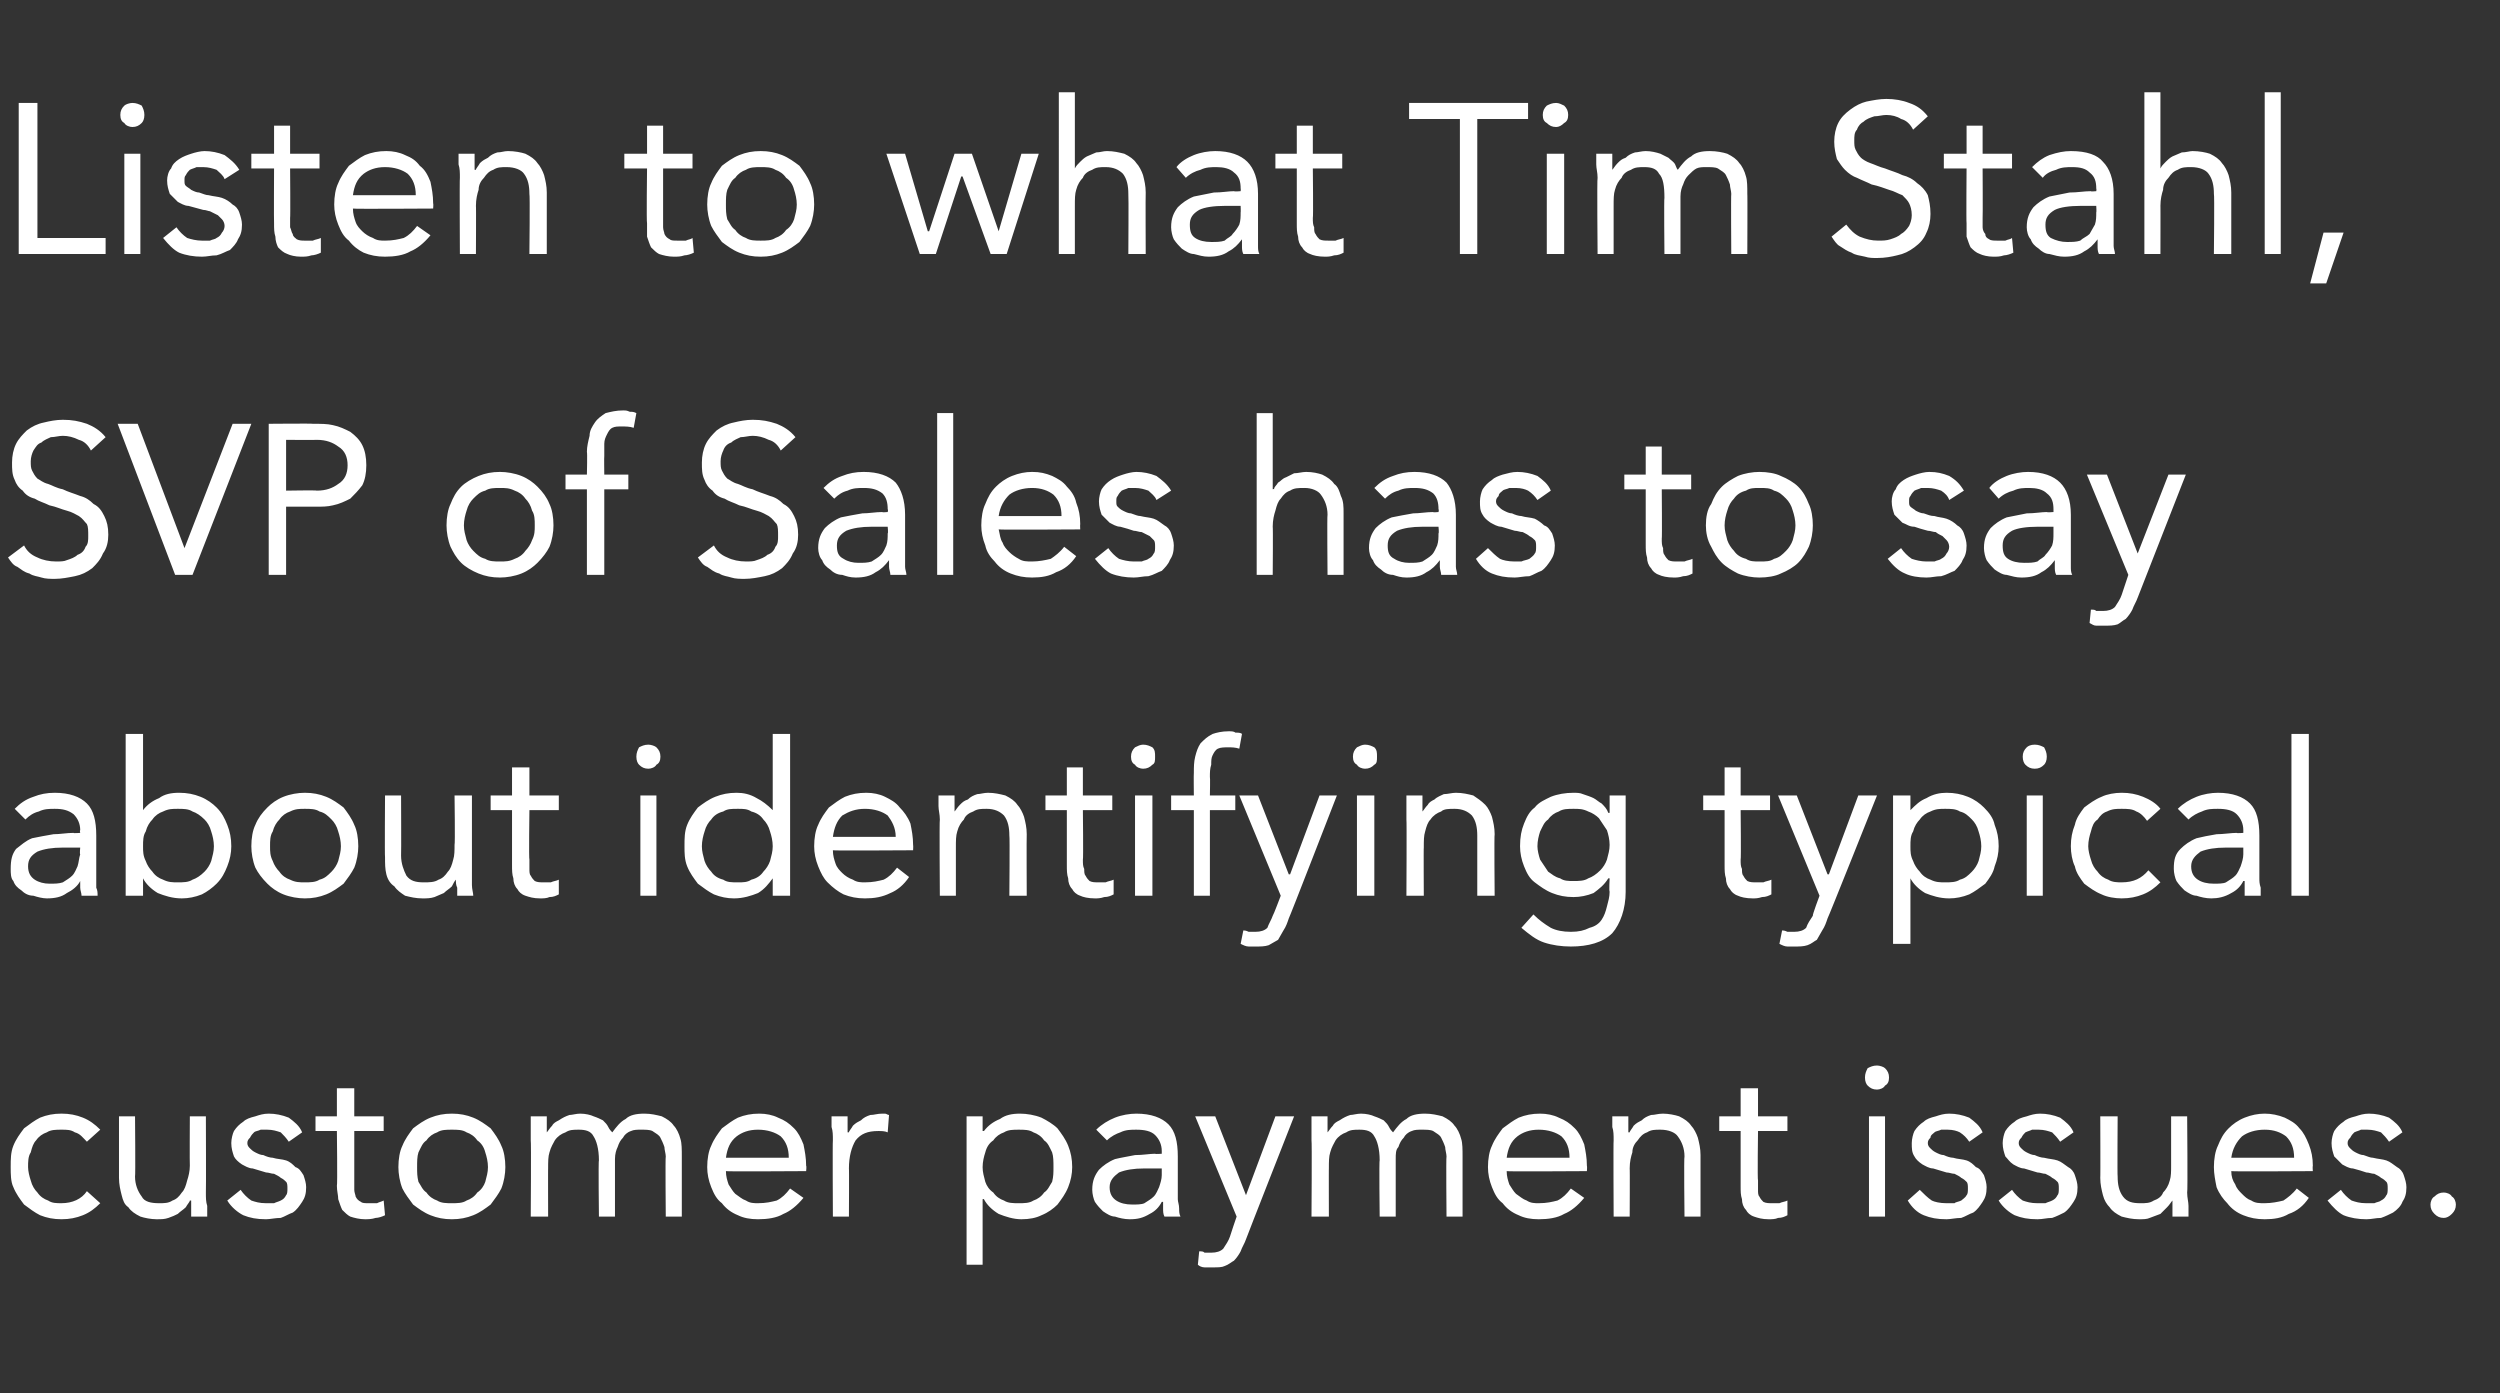 <?xml version="1.0" standalone="no"?><!DOCTYPE svg PUBLIC "-//W3C//DTD SVG 1.1//EN" "http://www.w3.org/Graphics/SVG/1.1/DTD/svg11.dtd"><svg xmlns="http://www.w3.org/2000/svg" version="1.1" width="187px" height="104.2px" viewBox="0 -3 187 104.2" style="top:-3px"><rect x="0" y="-3" width="187" height="104.2" fill="#333333" stroke="none"/><desc>Listen to what Tim Stahl, SVP of Sales has to say about identifying typical customer payment issues</desc><defs/><g id="Polygon66106"><path d="m6.5 82.4c-.3-.3-.5-.6-.9-.7c-.3-.2-.6-.2-1-.2c-.4 0-.8 0-1.1.2c-.3.1-.6.3-.8.6c-.2.2-.3.5-.4.9c-.2.3-.2.7-.2 1.1c0 .3.1.7.2 1c.1.4.3.7.5.9c.2.3.5.5.8.6c.3.2.6.2 1 .2c.8 0 1.5-.3 1.9-.9l1 .9c-.4.4-.8.7-1.3.9c-.5.2-1 .3-1.6.3c-.6 0-1.1-.1-1.6-.3c-.4-.2-.8-.5-1.2-.8c-.3-.4-.6-.8-.8-1.3c-.2-.4-.2-1-.2-1.5c0-.6 0-1.1.2-1.6c.2-.5.5-.9.8-1.3c.4-.3.8-.6 1.2-.8c.5-.2 1-.3 1.6-.3c.6 0 1.1.1 1.6.3c.5.2.9.5 1.3.9l-1 .9zm8.9 3.8c0 .4 0 .7.1 1v.8h-1.2v-1.2h-.1c0 .1-.2.3-.3.5c-.2.2-.4.3-.6.5c-.2.1-.4.2-.7.3c-.3.1-.5.1-.9.1c-.4 0-.9-.1-1.2-.2c-.4-.2-.7-.4-.9-.7c-.3-.2-.4-.5-.5-.9c-.1-.4-.2-.8-.2-1.3v-4.6h1.2s.04 4.51 0 4.5c0 .6.2 1.1.5 1.5c.2.4.7.5 1.3.5c.4 0 .7 0 1-.2c.3-.1.5-.3.7-.6c.2-.2.3-.5.4-.9c.1-.3.2-.7.2-1.1c-.02-.04 0-3.7 0-3.7h1.2s.02 5.72 0 5.7zM18 86c.2.3.5.6.8.8c.3.1.6.2 1.1.2h.6c.2-.1.3-.1.5-.2c.2-.1.3-.2.4-.4c.1-.1.1-.3.1-.5c0-.2 0-.4-.1-.5c-.1-.1-.2-.2-.4-.3c-.1-.1-.3-.2-.5-.3c-.2 0-.4-.1-.6-.1l-1-.3c-.3 0-.6-.2-.8-.3c-.3-.2-.5-.4-.6-.6c-.1-.3-.2-.6-.2-1c0-.3.1-.7.2-.9c.2-.3.4-.5.7-.7c.2-.2.5-.3.9-.4c.3-.1.6-.2 1-.2c.5 0 1 .1 1.5.3c.4.3.8.6 1 1.1l-1 .7c-.2-.3-.4-.5-.6-.7c-.3-.1-.6-.2-1-.2h-.5c-.2.1-.4.1-.5.2c-.1.1-.2.2-.3.4c-.1.1-.2.2-.2.4c0 .2.1.3.2.4c.1.1.2.2.4.3c.2.1.4.2.6.2c.2.1.5.2.7.2c.3.1.7.1 1 .2c.3.1.5.3.7.5c.3.1.4.3.6.6c.1.3.2.6.2.9c0 .5-.1.8-.3 1.1c-.2.3-.4.6-.7.8c-.3.1-.6.3-.9.4c-.4 0-.8.1-1.1.1c-.7 0-1.2-.1-1.7-.3c-.4-.2-.9-.6-1.2-1.1l1-.8zm10.7-4.4h-2.2v4.4c0 .2.1.4.1.5c.1.2.2.3.4.4c.1.1.3.1.6.1h.6c.2-.1.3-.1.5-.2l.1 1.1c-.2.1-.5.2-.7.2c-.3.1-.6.1-.8.1c-.4 0-.8-.1-1.1-.2c-.2-.1-.4-.3-.6-.5c-.1-.2-.2-.5-.3-.8c0-.3-.1-.6-.1-1c.05-.02 0-4.1 0-4.1h-1.6v-1.1h1.6v-2.1h1.3v2.1h2.2v1.1zm1.1 2.7c0-.6.1-1.2.3-1.6c.2-.5.5-.9.8-1.3c.4-.3.8-.6 1.3-.8c.5-.2 1-.3 1.6-.3c.6 0 1.1.1 1.6.3c.5.2.9.5 1.3.8c.3.4.6.8.8 1.3c.2.4.3 1 .3 1.6c0 .5-.1 1.1-.3 1.6c-.2.4-.5.8-.8 1.2c-.4.3-.8.6-1.3.8c-.5.2-1 .3-1.6.3c-.6 0-1.1-.1-1.6-.3c-.5-.2-.9-.5-1.3-.8c-.3-.4-.6-.8-.8-1.2c-.2-.5-.3-1.1-.3-1.6zm1.4 0c0 .4 0 .7.1 1.1c.2.3.3.6.6.8c.2.3.5.5.8.6c.3.2.7.2 1.1.2c.4 0 .8 0 1.1-.2c.3-.1.6-.3.8-.6c.3-.2.5-.5.6-.8c.1-.4.2-.7.2-1.1c0-.4-.1-.8-.2-1.1c-.1-.4-.3-.7-.6-.9c-.2-.3-.5-.5-.8-.6c-.3-.2-.7-.2-1.1-.2c-.4 0-.8 0-1.1.2c-.3.1-.6.3-.8.6c-.3.2-.4.5-.6.9c-.1.3-.1.7-.1 1.1zm8.5-2v-1.8h1.2v1.2c.1-.1.2-.3.4-.5c.1-.2.3-.3.5-.4c.3-.2.5-.3.8-.4c.2 0 .5-.1.8-.1c.4 0 .8.1 1 .2c.3.1.5.2.7.3c.2.2.3.3.4.5c.1.2.2.3.3.4c.3-.4.6-.8 1-1c.3-.3.8-.4 1.4-.4c.5 0 .9.1 1.3.2c.4.2.7.4.9.7c.2.2.4.6.5 1c.1.3.1.8.1 1.3v4.5h-1.2s-.04-4.48 0-4.5c0-.2-.1-.5-.1-.7c-.1-.3-.2-.5-.3-.7c-.1-.2-.3-.3-.6-.5c-.2-.1-.5-.1-.9-.1c-.2 0-.5 0-.7.1c-.3.1-.5.3-.6.5c-.2.2-.3.4-.4.7c-.1.2-.2.5-.2.9v4.3h-1.2s-.05-4.24 0-4.2c0-.9-.2-1.5-.4-1.8c-.2-.4-.6-.5-1.1-.5c-.4 0-.7 0-1 .2c-.3.1-.6.3-.8.6c-.1.2-.3.5-.4.9c-.1.3-.1.7-.1 1.2c-.01-.05 0 3.6 0 3.6h-1.3s.04-5.71 0-5.7zm20.4 4.3c-.5.6-1 1-1.5 1.2c-.5.3-1.2.4-1.9.4c-.6 0-1.1-.1-1.5-.3c-.5-.2-.9-.5-1.2-.9c-.4-.3-.6-.7-.8-1.2c-.2-.5-.3-1-.3-1.5c0-.6.1-1.2.3-1.6c.2-.5.5-.9.8-1.3c.4-.3.8-.6 1.2-.8c.5-.2 1-.3 1.6-.3c.5 0 1 .1 1.4.3c.5.2.8.4 1.2.8c.3.3.5.7.7 1.2c.1.5.2 1 .2 1.6c.04.04 0 .4 0 .4c0 0-6.01.04-6 0c0 .4.1.7.2 1c.2.3.3.5.5.7c.3.2.5.4.8.5c.3.2.6.2.9.2c.6 0 1-.1 1.4-.2c.4-.2.7-.5 1-.9l1 .7zm-1.1-3c0-.7-.2-1.2-.6-1.6c-.4-.3-1-.5-1.7-.5c-.7 0-1.2.2-1.6.5c-.5.4-.7.9-.8 1.6h4.7zm3.3-1.3c0-.4 0-.7-.1-1v-.8h1.2v1.2h.1c0-.1.2-.3.3-.5c.2-.2.4-.3.6-.4c.2-.2.4-.3.7-.4c.3 0 .5-.1.9-.1h.2c.1 0 .2.1.3.1l-.1 1.3c-.2-.1-.5-.1-.7-.1c-.8 0-1.3.2-1.7.7c-.3.5-.5 1.2-.5 2.1c.02-.05 0 3.6 0 3.6h-1.2s-.03-5.71 0-5.7zm10-1.8h1.2v1.1h.1c.3-.4.7-.7 1.2-.9c.4-.3.9-.4 1.5-.4c.5 0 1.1.1 1.6.3c.4.2.9.5 1.2.8c.3.4.6.8.8 1.3c.2.5.3 1 .3 1.6c0 .5-.1 1-.3 1.5c-.2.5-.5.9-.8 1.3c-.3.3-.7.6-1.2.8c-.4.2-.9.3-1.5.3c-.6 0-1.2-.2-1.7-.4c-.5-.3-.9-.7-1.1-1.1c-.03-.03-.1 0-.1 0v4.9h-1.2V80.5zm1.2 3.8c0 .4.1.7.2 1.1c.1.3.3.6.6.8c.2.3.5.5.8.6c.3.2.7.2 1.1.2c.4 0 .8 0 1.1-.2c.3-.1.6-.3.8-.6c.3-.2.4-.5.6-.8c.1-.4.1-.7.1-1.1c0-.4 0-.8-.1-1.1c-.2-.4-.3-.7-.6-.9c-.2-.3-.5-.5-.8-.6c-.3-.2-.7-.2-1.1-.2c-.4 0-.8 0-1.1.2c-.3.1-.6.3-.8.6c-.3.2-.5.5-.6.9c-.1.3-.2.7-.2 1.1zm8.5-2.8c.4-.4.9-.7 1.4-.9c.5-.2 1.1-.3 1.6-.3c1.1 0 1.9.3 2.4.8c.5.5.7 1.3.7 2.4v3.2c0 .2.1.4.1.7c0 .2 0 .4.1.6h-1.2c-.1-.2-.1-.4-.1-.6v-.5h-.1c-.2.4-.5.7-.9.9c-.5.3-.9.4-1.5.4c-.4 0-.8-.1-1.1-.2c-.3 0-.6-.2-.9-.4c-.2-.2-.4-.4-.6-.7c-.1-.2-.2-.6-.2-.9c0-.7.2-1.1.5-1.5c.3-.3.7-.6 1.2-.8c.4-.1 1-.2 1.5-.3c.6 0 1.1-.1 1.5-.1c.02.04.5 0 .5 0v-.2c0-.5-.2-.9-.5-1.2c-.3-.3-.8-.4-1.4-.4c-.4 0-.8 0-1.2.2c-.3.1-.7.3-1 .6l-.8-.8zm3.6 2.9c-.8 0-1.4.1-1.9.3c-.4.3-.7.6-.7 1.1c0 .5.2.8.5 1c.3.2.7.3 1.2.3c.3 0 .7 0 .9-.1c.3-.2.5-.3.7-.5c.2-.2.3-.5.4-.7c.1-.3.2-.6.2-.9v-.5h-1.3zm7.6 5.3c-.1.3-.3.6-.4.9c-.1.2-.3.5-.5.7c-.2.1-.4.3-.7.4c-.2.1-.5.1-.9.1h-.6c-.2 0-.4-.1-.5-.2l.1-1c.2 0 .3 0 .4.1h.5c.4 0 .7-.1.9-.3c.2-.3.4-.6.5-.9c0-.04.5-1.5.5-1.5l-3.1-7.5h1.5l2.3 5.9l2.2-5.9h1.4s-3.62 9.21-3.6 9.2zm4.9-7.4v-1.8h1.2v1.2c.1-.1.2-.3.4-.5c.1-.2.3-.3.5-.4c.3-.2.5-.3.8-.4c.2 0 .5-.1.8-.1c.4 0 .8.1 1 .2c.3.1.5.2.7.3c.2.2.3.3.4.5c.1.2.2.3.3.4c.3-.4.6-.8 1-1c.3-.3.8-.4 1.4-.4c.5 0 .9.1 1.3.2c.4.2.7.4.9.7c.2.2.4.6.5 1c.1.3.1.8.1 1.3v4.5h-1.2s-.04-4.48 0-4.5c0-.2-.1-.5-.1-.7c-.1-.3-.2-.5-.3-.7c-.1-.2-.3-.3-.6-.5c-.2-.1-.5-.1-.9-.1c-.2 0-.5 0-.7.1c-.3.1-.5.3-.6.5c-.2.2-.3.4-.4.7c-.2.2-.2.5-.2.9v4.3h-1.2s-.05-4.24 0-4.2c0-.9-.2-1.5-.4-1.8c-.2-.4-.6-.5-1.1-.5c-.4 0-.7 0-1 .2c-.3.1-.6.3-.8.6c-.1.2-.3.5-.4.9c-.1.3-.1.7-.1 1.2c-.01-.05 0 3.6 0 3.6h-1.3s.04-5.71 0-5.7zm20.4 4.3c-.5.6-1 1-1.5 1.2c-.5.3-1.2.4-1.9.4c-.6 0-1.1-.1-1.5-.3c-.5-.2-.9-.5-1.2-.9c-.4-.3-.6-.7-.8-1.2c-.2-.5-.3-1-.3-1.5c0-.6.1-1.2.3-1.6c.2-.5.5-.9.8-1.3c.4-.3.8-.6 1.2-.8c.5-.2 1-.3 1.6-.3c.5 0 1 .1 1.4.3c.5.2.8.4 1.2.8c.3.3.5.7.7 1.2c.1.5.2 1 .2 1.6c.03.04 0 .4 0 .4c0 0-6.01.04-6 0c0 .4.1.7.2 1c.2.3.3.5.5.7c.3.2.5.4.8.5c.3.2.6.2.9.2c.6 0 1-.1 1.4-.2c.4-.2.7-.5 1-.9l1 .7zm-1.1-3c0-.7-.2-1.2-.6-1.6c-.4-.3-1-.5-1.7-.5c-.7 0-1.2.2-1.6.5c-.5.4-.7.9-.8 1.6h4.7zm3.3-1.3c0-.4 0-.7-.1-1v-.8h1.2v1.2h.1c0-.1.2-.3.3-.5c.2-.2.4-.3.6-.4c.2-.2.4-.3.7-.4c.3 0 .5-.1.9-.1c.4 0 .9.1 1.2.2c.4.2.7.4.9.7c.2.2.4.6.5.9c.1.4.2.8.2 1.3v4.6H126s-.05-4.5 0-4.5c0-.6-.2-1.1-.5-1.5c-.2-.3-.7-.5-1.3-.5c-.4 0-.7 0-1 .2c-.3.1-.5.3-.7.6c-.2.2-.4.5-.4.9c-.1.3-.2.7-.2 1.2c.02-.05 0 3.6 0 3.6h-1.2s-.03-5.71 0-5.7zm13-.7h-2.2s-.05 3.71 0 3.7v.7c0 .2 0 .4.1.5c.1.2.2.3.3.4c.2.1.4.1.7.1h.5c.2-.1.4-.1.6-.2v1.1c-.2.1-.4.2-.7.2c-.2.1-.5.1-.7.1c-.5 0-.8-.1-1.1-.2c-.3-.1-.5-.3-.6-.5c-.2-.2-.3-.5-.3-.8c-.1-.3-.1-.6-.1-1v-4.1h-1.6v-1.1h1.6v-2.1h1.3v2.1h2.2v1.1zm6.1-1.1h1.2v7.5h-1.2v-7.5zm-.3-2.9c0-.3.1-.5.2-.7c.2-.1.4-.2.7-.2c.2 0 .5.1.6.2c.2.2.3.4.3.7c0 .3-.1.5-.3.6c-.1.2-.4.3-.6.3c-.3 0-.5-.1-.7-.3c-.1-.1-.2-.3-.2-.6zm4.1 8.4c.3.3.6.6.9.8c.2.1.6.2 1.1.2h.6c.1-.1.3-.1.5-.2c.1-.1.3-.2.4-.4c.1-.1.1-.3.1-.5c0-.2 0-.4-.1-.5c-.1-.1-.2-.2-.4-.3c-.1-.1-.3-.2-.5-.3c-.2 0-.4-.1-.6-.1l-1-.3c-.3 0-.6-.2-.8-.3c-.3-.2-.5-.4-.6-.6c-.2-.3-.2-.6-.2-1c0-.3.1-.7.2-.9c.2-.3.4-.5.7-.7c.2-.2.5-.3.9-.4c.3-.1.6-.2 1-.2c.5 0 1 .1 1.5.3c.4.3.8.6 1 1.1l-1 .7c-.2-.3-.4-.5-.7-.7c-.2-.1-.5-.2-.9-.2h-.5c-.2.1-.4.1-.5.2c-.1.1-.3.2-.3.4c-.1.1-.2.2-.2.4c0 .2.1.3.2.4c.1.1.2.2.4.3c.2.1.4.2.6.2c.2.1.5.2.7.2c.3.1.7.1 1 .2c.3.1.5.3.7.5c.3.1.4.3.6.6c.1.3.2.6.2.9c0 .5-.1.8-.3 1.1c-.2.3-.4.6-.7.8c-.3.1-.6.3-.9.4c-.4 0-.8.1-1.1.1c-.7 0-1.2-.1-1.7-.3c-.5-.2-.9-.6-1.2-1.1l.9-.8zm6.9 0c.2.3.5.6.8.8c.3.1.6.2 1.1.2h.6c.2-.1.3-.1.5-.2c.2-.1.3-.2.4-.4c.1-.1.1-.3.1-.5c0-.2 0-.4-.1-.5c-.1-.1-.2-.2-.4-.3c-.1-.1-.3-.2-.5-.3c-.2 0-.4-.1-.6-.1l-1-.3c-.3 0-.6-.2-.8-.3c-.3-.2-.4-.4-.6-.6c-.1-.3-.2-.6-.2-1c0-.3.1-.7.2-.9c.2-.3.4-.5.7-.7c.2-.2.5-.3.9-.4c.3-.1.6-.2 1-.2c.5 0 1 .1 1.5.3c.4.3.8.6 1 1.1l-1 .7c-.2-.3-.4-.5-.6-.7c-.3-.1-.6-.2-1-.2h-.5c-.2.1-.3.1-.5.2c-.1.1-.2.2-.3.4c-.1.1-.2.2-.2.4c0 .2.1.3.2.4c.1.1.2.2.4.3c.2.1.4.2.6.2c.2.1.5.2.7.2c.4.1.7.1 1 .2c.3.1.5.3.8.5c.2.1.4.3.5.6c.1.3.2.6.2.9c0 .5-.1.8-.3 1.1c-.2.3-.4.6-.7.8c-.2.1-.6.3-.9.4c-.4 0-.7.1-1.1.1c-.7 0-1.2-.1-1.7-.3c-.4-.2-.9-.6-1.2-1.1l1-.8zm13.1.2c0 .4.1.7.1 1v.8h-1.2v-1.2c-.1.1-.2.3-.4.5l-.5.5c-.3.1-.5.2-.8.3c-.2.1-.5.1-.8.1c-.5 0-.9-.1-1.3-.2c-.4-.2-.7-.4-.9-.7c-.2-.2-.4-.5-.5-.9c-.1-.4-.2-.8-.2-1.3c.02.04 0-4.6 0-4.6h1.3s-.03 4.51 0 4.5c0 .6.1 1.1.4 1.5c.3.4.7.5 1.3.5c.4 0 .7 0 1-.2c.3-.1.6-.3.7-.6c.2-.2.4-.5.5-.9c.1-.3.1-.7.1-1.1v-3.7h1.2s.05 5.72 0 5.7zm9.1.4c-.4.6-.9 1-1.5 1.2c-.5.3-1.1.4-1.8.4c-.6 0-1.1-.1-1.6-.3c-.5-.2-.9-.5-1.2-.9c-.3-.3-.6-.7-.8-1.2c-.1-.5-.2-1-.2-1.5c0-.6.1-1.2.3-1.6c.2-.5.4-.9.8-1.3c.3-.3.7-.6 1.2-.8c.5-.2 1-.3 1.5-.3c.5 0 1 .1 1.5.3c.4.2.8.4 1.1.8c.3.3.5.7.7 1.2c.2.5.3 1 .3 1.6c-.03.04 0 .4 0 .4c0 0-6.07.04-6.1 0c0 .4.1.7.3 1c.1.3.3.5.5.7c.2.2.4.4.7.5c.3.2.6.2 1 .2c.5 0 1-.1 1.4-.2c.3-.2.7-.5 1-.9l.9.7zm-1.1-3c0-.7-.2-1.2-.6-1.6c-.4-.3-.9-.5-1.6-.5c-.7 0-1.3.2-1.7.5c-.4.4-.7.9-.8 1.6h4.7zm3.5 2.4c.2.3.5.6.8.8c.3.1.6.2 1.1.2h.6c.2-.1.4-.1.5-.2c.2-.1.3-.2.4-.4c.1-.1.1-.3.1-.5c0-.2 0-.4-.1-.5c-.1-.1-.2-.2-.4-.3c-.1-.1-.3-.2-.5-.3c-.2 0-.4-.1-.6-.1c-.3-.1-.6-.2-1-.3c-.3 0-.6-.2-.8-.3l-.6-.6c-.1-.3-.2-.6-.2-1c0-.3.1-.7.2-.9c.2-.3.4-.5.7-.7c.2-.2.5-.3.9-.4c.3-.1.6-.2 1-.2c.5 0 1 .1 1.5.3c.4.3.8.6 1 1.1l-1 .7c-.2-.3-.4-.5-.6-.7c-.3-.1-.6-.2-1-.2h-.5c-.2.1-.3.1-.5.2c-.1.1-.2.2-.3.4c-.1.1-.2.2-.2.4c0 .2.1.3.2.4c.1.1.2.2.4.3c.2.1.4.2.6.2c.3.1.5.2.7.2c.4.1.7.1 1 .2c.3.1.5.3.8.5c.2.1.4.3.5.6c.1.3.2.6.2.9c0 .5-.1.8-.3 1.1c-.1.3-.4.6-.7.8c-.2.1-.6.3-.9.4c-.4 0-.7.1-1.1.1c-.6 0-1.2-.1-1.7-.3c-.4-.2-.8-.6-1.2-1.1l1-.8zm7.7.2c.2 0 .5.1.6.3c.2.1.3.4.3.6c0 .3-.1.5-.3.7c-.2.2-.4.3-.6.3c-.3 0-.5-.1-.7-.3c-.2-.2-.3-.4-.3-.7c0-.2.1-.5.3-.6c.2-.2.4-.3.7-.3z" stroke="none" fill="#ffffff"/></g><g id="Polygon66105"><path d="m1.1 57.5c.4-.4.8-.7 1.4-.9c.5-.2 1-.3 1.6-.3c1.1 0 1.9.3 2.4.8c.5.5.7 1.3.7 2.4v3.9c.1.2.1.4.1.6H6.1c0-.2-.1-.4-.1-.6v-.5c-.2.4-.6.7-1 .9c-.4.3-.9.4-1.5.4c-.3 0-.7-.1-1-.2c-.4 0-.7-.2-.9-.4c-.3-.2-.5-.4-.6-.7c-.2-.2-.2-.6-.2-.9c0-.7.1-1.1.4-1.5c.4-.3.7-.6 1.2-.8c.5-.1 1-.2 1.6-.3c.5 0 1-.1 1.5-.1c-.03.04.5 0 .5 0c0 0-.05-.18 0-.2c0-.5-.2-.9-.5-1.2c-.4-.3-.8-.4-1.4-.4c-.4 0-.8 0-1.2.2c-.4.1-.7.3-1 .6l-.8-.8zm3.6 2.9c-.8 0-1.4.1-1.9.3c-.5.3-.7.6-.7 1.1c0 .5.2.8.5 1c.3.2.7.3 1.1.3c.4 0 .7 0 1-.1c.3-.2.5-.3.7-.5c.2-.2.3-.5.4-.7c.1-.3.1-.6.2-.9c-.05-.02 0-.5 0-.5H4.7zm4.7-8.5h1.3v5.7c.3-.4.7-.7 1.2-.9c.4-.3.9-.4 1.5-.4c.6 0 1.1.1 1.6.3c.5.2.9.5 1.2.8c.4.4.6.8.8 1.3c.2.5.3 1 .3 1.6c0 .5-.1 1-.3 1.5c-.2.5-.4.9-.8 1.3c-.3.3-.7.6-1.1.8c-.5.2-1 .3-1.5.3c-.7 0-1.3-.2-1.8-.4c-.5-.3-.9-.7-1.1-1.1c0-.03 0 0 0 0v1.3H9.4V51.9zm1.3 8.4c0 .4 0 .7.2 1.1c.1.3.3.6.5.8c.2.3.5.5.8.6c.4.2.7.2 1.1.2c.4 0 .8 0 1.1-.2c.3-.1.6-.3.9-.6c.2-.2.4-.5.5-.8c.1-.4.2-.7.2-1.1c0-.4-.1-.8-.2-1.1c-.1-.4-.3-.7-.5-.9c-.3-.3-.6-.5-.9-.6c-.3-.2-.7-.2-1.1-.2c-.4 0-.7 0-1.1.2c-.3.1-.6.3-.8.6c-.2.2-.4.5-.5.9c-.2.3-.2.7-.2 1.1zm8.1 0c0-.6.1-1.2.3-1.6c.2-.5.5-.9.9-1.3c.3-.3.7-.6 1.2-.8c.5-.2 1.1-.3 1.6-.3c.6 0 1.1.1 1.6.3c.5.2.9.5 1.3.8c.3.4.6.8.8 1.3c.2.4.3 1 .3 1.6c0 .5-.1 1.1-.3 1.6c-.2.4-.5.8-.8 1.2c-.4.3-.8.6-1.3.8c-.5.2-1 .3-1.6.3c-.5 0-1.1-.1-1.6-.3c-.5-.2-.9-.5-1.2-.8c-.4-.4-.7-.8-.9-1.2c-.2-.5-.3-1.1-.3-1.6zm1.4 0c0 .4 0 .7.2 1.1c.1.3.3.6.5.8c.2.3.5.5.8.6c.4.2.7.2 1.1.2c.4 0 .8 0 1.1-.2c.4-.1.6-.3.9-.6c.2-.2.4-.5.5-.8c.1-.4.2-.7.2-1.1c0-.4-.1-.8-.2-1.1c-.1-.4-.3-.7-.5-.9c-.3-.3-.5-.5-.9-.6c-.3-.2-.7-.2-1.1-.2c-.4 0-.7 0-1.1.2c-.3.1-.6.3-.8.6c-.2.2-.4.5-.5.9c-.2.3-.2.7-.2 1.1zm15.1 1.9v1c0 .3.1.6.1.8h-1.2v-.6c-.1-.2-.1-.4-.1-.6c-.1.1-.2.3-.3.5c-.2.2-.4.3-.6.5c-.2.1-.5.2-.7.3c-.3.1-.6.1-.9.1c-.5 0-.9-.1-1.3-.2c-.3-.2-.6-.4-.8-.7c-.3-.2-.5-.5-.6-.9c-.1-.4-.1-.8-.1-1.3c-.03.04 0-4.6 0-4.6h1.2s.02 4.51 0 4.5c0 .6.2 1.1.4 1.5c.3.4.7.5 1.3.5c.4 0 .8 0 1.1-.2c.3-.1.5-.3.7-.6c.2-.2.3-.5.4-.9c.1-.3.1-.7.1-1.1c.05-.04 0-3.7 0-3.7h1.3v5.7zm6.5-4.6h-2.2s-.05 3.71 0 3.7v.7c0 .2 0 .4.1.5c.1.2.2.3.3.4c.2.1.4.1.7.1h.5c.2-.1.4-.1.6-.2v1.1c-.2.1-.4.2-.7.2c-.2.1-.5.1-.7.1c-.5 0-.8-.1-1.1-.2c-.3-.1-.5-.3-.6-.5c-.2-.2-.3-.5-.3-.8c-.1-.3-.1-.6-.1-1v-4.1h-1.6v-1.1h1.6v-2.1h1.3v2.1h2.2v1.1zm6.1-1.1h1.2v7.5h-1.2v-7.5zm-.3-2.9c0-.3.1-.5.2-.7c.2-.1.4-.2.7-.2c.2 0 .5.1.6.2c.2.2.3.4.3.7c0 .3-.1.5-.3.6c-.1.2-.4.3-.6.3c-.3 0-.5-.1-.7-.3c-.1-.1-.2-.3-.2-.6zm10.2 9.1s-.02-.03 0 0c-.3.4-.6.8-1.1 1.1c-.5.2-1.1.4-1.8.4c-.5 0-1-.1-1.5-.3c-.4-.2-.8-.5-1.2-.8c-.3-.4-.6-.8-.8-1.3c-.2-.5-.2-1-.2-1.5c0-.6 0-1.1.2-1.6c.2-.5.5-.9.8-1.3c.4-.3.8-.6 1.3-.8c.5-.2 1-.3 1.6-.3c.5 0 1 .1 1.5.4c.4.2.8.5 1.2.9c-.02 0 0 0 0 0v-5.7h1.3V64h-1.3v-1.3zm0-2.4c0-.4-.1-.8-.2-1.1c-.1-.4-.3-.7-.5-.9c-.2-.3-.5-.5-.9-.6c-.3-.2-.6-.2-1-.2c-.5 0-.8 0-1.1.2c-.4.1-.7.3-.9.6c-.2.2-.4.5-.5.9c-.1.3-.2.7-.2 1.1c0 .4.1.7.2 1.1c.1.3.3.6.5.8c.2.3.5.5.9.6c.3.2.6.2 1.1.2c.4 0 .7 0 1-.2c.4-.1.7-.3.9-.6c.2-.2.4-.5.5-.8c.1-.4.2-.7.2-1.1zM68 62.6c-.4.6-.9 1-1.4 1.2c-.6.3-1.2.4-1.9.4c-.6 0-1.1-.1-1.6-.3c-.4-.2-.8-.5-1.2-.9c-.3-.3-.5-.7-.7-1.2c-.2-.5-.3-1-.3-1.5c0-.6.1-1.2.3-1.6c.2-.5.5-.9.8-1.3c.4-.3.8-.6 1.2-.8c.5-.2 1-.3 1.6-.3c.5 0 1 .1 1.4.3c.4.2.8.4 1.1.8c.3.3.6.7.8 1.2c.1.5.2 1 .2 1.6c.02.04 0 .4 0 .4c0 0-6.03.04-6 0c0 .4.1.7.2 1c.1.3.3.5.5.7c.2.2.5.4.8.5c.3.2.6.2.9.2c.6 0 1-.1 1.4-.2c.4-.2.7-.5 1-.9l.9.7zm-1-3c0-.7-.3-1.2-.6-1.6c-.4-.3-1-.5-1.7-.5c-.7 0-1.2.2-1.7.5c-.4.4-.6.9-.7 1.6h4.7zm3.3-1.3c0-.4-.1-.7-.1-1v-.8h1.2v1.2c.1-.1.2-.3.4-.5c.2-.2.3-.3.6-.4c.2-.2.4-.3.7-.4c.2 0 .5-.1.8-.1c.5 0 .9.1 1.3.2c.4.2.7.4.9.7c.2.2.4.6.5.9c.1.4.2.8.2 1.3c-.02-.02 0 4.6 0 4.6h-1.3s.04-4.5 0-4.5c0-.6-.1-1.1-.4-1.5c-.3-.3-.7-.5-1.3-.5c-.4 0-.7 0-1 .2c-.3.1-.6.3-.7.6c-.2.2-.4.5-.5.9c-.1.3-.1.7-.1 1.2v3.6h-1.2s-.04-5.71 0-5.7zm12.9-.7H81s.04 3.71 0 3.7c0 .3 0 .5.1.7c0 .2 0 .4.1.5c.1.2.2.3.3.4c.2.1.4.1.7.1h.5c.2-.1.4-.1.6-.2v1.1c-.2.1-.4.2-.7.2c-.3.1-.5.1-.7.1c-.5 0-.9-.1-1.1-.2c-.3-.1-.5-.3-.6-.5c-.2-.2-.3-.5-.3-.8c-.1-.3-.1-.6-.1-1v-4.1h-1.6v-1.1h1.6v-2.1h1.2v2.1h2.2v1.1zm1.7-1.1h1.3v7.5h-1.3v-7.5zm-.3-2.9c0-.3.1-.5.3-.7c.2-.1.4-.2.6-.2c.3 0 .5.1.7.2c.2.2.2.4.2.7c0 .3 0 .5-.2.6c-.2.2-.4.3-.7.3c-.2 0-.5-.1-.6-.3c-.2-.1-.3-.3-.3-.6zm4.7 4h-1.7v-1.1h1.7s-.02-1.67 0-1.7c0-.4 0-.8.1-1.2c.1-.4.2-.7.4-1c.3-.3.5-.5.9-.7c.3-.1.7-.2 1.2-.2c.2 0 .4 0 .5.1c.2 0 .4 0 .5.1l-.2 1.1c-.3-.1-.6-.1-.8-.1c-.3 0-.6 0-.8.1c-.2.1-.3.3-.4.5c-.1.2-.1.4-.1.7c-.1.3-.1.6-.1.9c.03 0 0 1.4 0 1.4h1.9v1.1h-1.9v6.4h-1.2v-6.4zm7.1 8.1c-.1.3-.2.6-.4.9c-.1.2-.3.5-.4.7c-.2.1-.5.3-.7.4c-.3.1-.6.1-1 .1h-.5c-.2 0-.4-.1-.6-.2l.2-1c.1 0 .2 0 .4.1h.5c.4 0 .7-.1.9-.3c.1-.3.3-.6.4-.9c.05-.04.6-1.5.6-1.5l-3.1-7.5h1.4l2.3 5.9h.1l2.2-5.9h1.3s-3.57 9.21-3.6 9.2zm5.1-9.2h1.3v7.5h-1.3v-7.5zm-.3-2.9c0-.3.1-.5.3-.7c.2-.1.4-.2.6-.2c.3 0 .5.1.7.2c.2.2.2.4.2.7c0 .3 0 .5-.2.6c-.2.2-.4.3-.7.3c-.2 0-.5-.1-.6-.3c-.2-.1-.3-.3-.3-.6zm4 4.7v-1.8h1.2v1.2c.1-.1.2-.3.4-.5c.1-.2.3-.3.5-.4c.2-.2.5-.3.7-.4c.3 0 .6-.1.9-.1c.5 0 .9.1 1.3.2c.3.2.6.4.9.7c.2.2.4.6.5.9c.1.4.2.8.2 1.3c-.04-.02 0 4.6 0 4.6h-1.3v-4.5c0-.6-.1-1.1-.4-1.5c-.3-.3-.7-.5-1.3-.5c-.4 0-.8 0-1 .2c-.3.1-.6.3-.8.6c-.2.2-.3.5-.4.9c-.1.3-.1.7-.1 1.2c-.02-.05 0 3.6 0 3.6h-1.3s.03-5.71 0-5.7zm16.4 5.4c0 1.3-.4 2.4-1 3.1c-.7.7-1.8 1-3.1 1c-.7 0-1.4-.1-2-.3c-.6-.2-1.1-.6-1.7-1.1l.9-1c.4.4.8.7 1.3 1c.4.2.9.3 1.5.3c.6 0 1-.1 1.4-.3c.4-.1.7-.3.9-.6c.2-.3.3-.6.4-1c.1-.4.2-.7.2-1.1c-.05-.04 0-1 0-1h-.1c-.3.5-.7.8-1.1 1.1c-.5.2-1 .3-1.5.3c-.6 0-1.1-.1-1.6-.3c-.5-.2-.9-.5-1.3-.8c-.4-.3-.6-.7-.8-1.2c-.2-.5-.3-1-.3-1.5c0-.7.1-1.2.3-1.7c.2-.5.4-.9.8-1.2c.3-.4.8-.6 1.2-.8c.5-.2 1.1-.3 1.7-.3c.2 0 .5 0 .7.1c.3.1.6.2.8.3c.2.1.4.3.6.4c.2.2.4.4.5.7h.1v-1.3h1.2v7.2zm-6.6-3.4c0 .3.1.7.2 1l.6.9c.3.2.5.4.9.5c.3.2.6.2 1 .2c.4 0 .8 0 1.1-.2c.3-.1.6-.3.9-.6c.2-.2.4-.5.5-.8c.1-.4.2-.7.2-1.1c0-.4-.1-.8-.2-1.1l-.6-.9c-.2-.2-.5-.4-.8-.5c-.4-.2-.7-.2-1.1-.2c-.4 0-.8 0-1.1.2c-.3.1-.6.3-.8.6c-.3.2-.4.5-.6.9c-.1.3-.2.7-.2 1.1zm17.4-2.7h-2.2s.04 3.71 0 3.7c0 .3 0 .5.1.7c0 .2 0 .4.1.5c.1.2.2.3.3.4c.2.1.4.1.7.1h.5c.2-.1.4-.1.6-.2v1.1c-.2.1-.4.2-.7.2c-.3.1-.5.1-.7.1c-.5 0-.9-.1-1.1-.2c-.3-.1-.5-.3-.6-.5c-.2-.2-.3-.5-.3-.8c-.1-.3-.1-.6-.1-1v-4.1h-1.6v-1.1h1.6v-2.1h1.2v2.1h2.2v1.1zm4.3 8.1c-.1.3-.2.6-.4.9c-.1.2-.3.5-.4.7c-.2.1-.4.3-.7.4c-.3.1-.6.1-1 .1h-.5c-.2 0-.4-.1-.6-.2l.2-1c.1 0 .2 0 .4.1h.5c.4 0 .7-.1.9-.3c.1-.3.3-.6.5-.9c-.05-.04.5-1.5.5-1.5l-3.1-7.5h1.4l2.3 5.9h.1l2.2-5.9h1.4s-3.67 9.21-3.7 9.2zm4.9-9.2h1.3v1.1s.01 0 0 0c.4-.4.7-.7 1.2-.9c.5-.3 1-.4 1.5-.4c.6 0 1.1.1 1.6.3c.5.2.9.5 1.2.8c.4.4.7.8.8 1.3c.2.5.3 1 .3 1.6c0 .5-.1 1-.3 1.5c-.1.5-.4.9-.7 1.3c-.4.3-.8.6-1.2.8c-.5.2-1 .3-1.5.3c-.7 0-1.3-.2-1.8-.4c-.5-.3-.9-.7-1.1-1.1c.01-.03 0 0 0 0v4.9h-1.3V56.5zm1.3 3.8c0 .4 0 .7.2 1.1c.1.3.3.6.5.8c.2.3.5.5.8.6c.4.2.7.2 1.1.2c.4 0 .8 0 1.1-.2c.4-.1.6-.3.9-.6c.2-.2.4-.5.5-.8c.1-.4.2-.7.2-1.1c0-.4-.1-.8-.2-1.1c-.1-.4-.3-.7-.5-.9c-.3-.3-.5-.5-.9-.6c-.3-.2-.7-.2-1.1-.2c-.4 0-.7 0-1.1.2c-.3.1-.6.3-.8.6c-.2.2-.4.5-.5.9c-.2.3-.2.7-.2 1.1zm8.7-3.8h1.2v7.5h-1.2v-7.5zm-.3-2.9c0-.3.1-.5.3-.7c.1-.1.3-.2.6-.2c.3 0 .5.1.7.2c.1.2.2.4.2.7c0 .3-.1.5-.2.6c-.2.2-.4.3-.7.3c-.3 0-.5-.1-.7-.3c-.1-.1-.2-.3-.2-.6zm9.3 4.8c-.2-.3-.5-.6-.8-.7c-.3-.2-.7-.2-1.1-.2c-.4 0-.7 0-1.1.2c-.3.1-.5.3-.7.6c-.3.2-.4.5-.5.9c-.1.3-.2.7-.2 1.1c0 .3.1.7.2 1c.1.4.3.7.5.9c.2.3.5.5.8.6c.3.2.7.2 1 .2c.9 0 1.5-.3 2-.9l.9.9c-.4.4-.8.7-1.3.9c-.5.2-1 .3-1.6.3c-.5 0-1.1-.1-1.5-.3c-.5-.2-.9-.5-1.3-.8c-.3-.4-.6-.8-.7-1.3c-.2-.4-.3-1-.3-1.5c0-.6.1-1.1.3-1.6c.1-.5.4-.9.7-1.3c.4-.3.8-.6 1.3-.8c.4-.2 1-.3 1.5-.3c.6 0 1.1.1 1.6.3c.5.2 1 .5 1.3.9l-1 .9zm2.3-.9c.4-.4.9-.7 1.4-.9c.5-.2 1.1-.3 1.6-.3c1.1 0 1.9.3 2.4.8c.5.5.7 1.3.7 2.4v3.2c0 .2 0 .4.1.7v.6h-1.2v-1.1h-.1c-.2.4-.5.7-.9.9c-.5.3-1 .4-1.5.4c-.4 0-.8-.1-1.1-.2c-.3 0-.6-.2-.9-.4c-.2-.2-.4-.4-.6-.7c-.1-.2-.2-.6-.2-.9c0-.7.1-1.1.5-1.5c.3-.3.7-.6 1.2-.8c.4-.1.9-.2 1.5-.3c.5 0 1.1-.1 1.5-.1c.01.04.5 0 .5 0v-.2c0-.5-.2-.9-.5-1.2c-.3-.3-.8-.4-1.4-.4c-.4 0-.8 0-1.2.2c-.3.1-.7.3-1 .6l-.8-.8zm3.6 2.9c-.8 0-1.4.1-1.9.3c-.4.3-.7.6-.7 1.1c0 .5.2.8.5 1c.3.2.7.3 1.2.3c.3 0 .7 0 .9-.1c.3-.2.5-.3.7-.5c.2-.2.3-.5.4-.7c.1-.3.2-.6.2-.9v-.5h-1.3zm4.9-8.5h1.3V64h-1.3V51.9z" stroke="none" fill="#ffffff"/></g><g id="Polygon66104"><path d="m6.8 30.7c-.2-.4-.5-.7-.9-.8c-.4-.2-.8-.3-1.2-.3c-.3 0-.6.1-.9.1c-.2.1-.5.2-.7.4c-.3.1-.4.3-.6.6c-.1.2-.2.5-.2.8c0 .3 0 .5.1.7c.1.2.2.4.4.6c.2.1.4.3.8.4c.3.1.6.3 1.1.4c.4.2.8.3 1.3.5c.4.1.7.3 1 .6c.4.2.6.5.8.9c.2.4.3.8.3 1.4c0 .5-.1 1-.4 1.4c-.2.5-.5.8-.8 1.1c-.4.3-.8.5-1.3.6c-.5.1-1 .2-1.5.2c-.3 0-.7 0-1-.1c-.3-.1-.6-.1-.9-.3c-.4-.1-.6-.3-.9-.5c-.3-.1-.5-.4-.7-.7l1.2-.9c.2.4.5.7 1 .9c.4.2.9.3 1.4.3c.3 0 .6 0 .8-.1c.3-.1.6-.2.8-.4c.3-.1.5-.3.6-.6c.2-.2.2-.5.2-.8c0-.4 0-.7-.1-.9c-.2-.2-.3-.4-.6-.6c-.2-.1-.5-.3-.9-.4c-.4-.1-.8-.3-1.3-.4c-.4-.2-.8-.3-1.1-.5c-.4-.1-.7-.3-.9-.6c-.3-.2-.5-.5-.6-.8c-.2-.4-.2-.8-.2-1.3c0-.5.1-1 .3-1.4c.2-.4.5-.7.8-1c.4-.3.8-.5 1.3-.6c.4-.1.9-.2 1.4-.2c.7 0 1.2.1 1.8.3c.5.2 1 .5 1.4 1l-1.1 1zm2-2h1.5l3.5 9.3l3.6-9.3h1.4L14.4 40h-1.3L8.8 28.7zm11.3 0s3.34-.03 3.3 0c.6 0 1.1 0 1.5.1c.5.1.9.3 1.3.5c.4.3.7.6.9 1c.2.4.3.9.3 1.5c0 .6-.1 1.1-.3 1.5c-.3.4-.6.7-.9 1c-.4.2-.8.4-1.3.5c-.4.1-.8.1-1.2.1h-2.3v5.1h-1.3V28.7zm1.3 5s2.3-.04 2.3 0c.7 0 1.2-.2 1.6-.5c.5-.3.7-.8.7-1.4c0-.6-.2-1.1-.7-1.4c-.4-.3-.9-.5-1.6-.5c0 .02-2.3 0-2.3 0v3.8zm12 2.6c0-.6.1-1.2.3-1.6c.2-.5.4-.9.8-1.3c.3-.3.8-.6 1.3-.8c.5-.2 1-.3 1.6-.3c.5 0 1.1.1 1.6.3c.5.2.9.5 1.2.8c.4.4.7.8.9 1.3c.2.4.3 1 .3 1.6c0 .5-.1 1.1-.3 1.6c-.2.4-.5.8-.9 1.2c-.3.3-.7.6-1.2.8c-.5.2-1.1.3-1.6.3c-.6 0-1.1-.1-1.6-.3c-.5-.2-1-.5-1.3-.8c-.4-.4-.6-.8-.8-1.2c-.2-.5-.3-1.1-.3-1.6zm1.3 0c0 .4.1.7.2 1.1c.1.3.3.6.5.8c.3.3.5.5.9.6c.3.2.7.2 1.1.2c.4 0 .7 0 1.1-.2c.3-.1.6-.3.8-.6c.2-.2.4-.5.5-.8c.2-.4.2-.7.2-1.1c0-.4 0-.8-.2-1.1c-.1-.4-.3-.7-.5-.9c-.2-.3-.5-.5-.8-.6c-.4-.2-.7-.2-1.1-.2c-.4 0-.8 0-1.1.2c-.4.1-.6.3-.9.6c-.2.2-.4.5-.5.9c-.1.3-.2.7-.2 1.1zm9.2-2.7h-1.6v-1.1h1.6s.04-1.67 0-1.7c0-.4.1-.8.2-1.2c0-.4.2-.7.4-1c.2-.3.5-.5.8-.7c.4-.1.8-.2 1.3-.2c.2 0 .3 0 .5.1c.2 0 .3 0 .5.1l-.2 1.1c-.3-.1-.6-.1-.9-.1c-.3 0-.5 0-.7.1c-.2.1-.3.3-.4.5c-.1.2-.2.4-.2.7v.9c-.02 0 0 1.4 0 1.4h1.8v1.1h-1.8v6.4h-1.3v-6.4zm14.5-2.9c-.2-.4-.5-.7-.9-.8c-.4-.2-.8-.3-1.2-.3c-.3 0-.6.1-.9.1c-.2.1-.5.2-.7.4c-.3.1-.5.3-.6.6c-.1.2-.2.5-.2.8c0 .3 0 .5.1.7c.1.2.2.4.4.6c.2.1.4.3.8.4c.3.1.6.3 1.1.4c.4.2.8.3 1.3.5c.4.1.7.3 1 .6c.4.2.6.5.8.9c.2.4.3.8.3 1.4c0 .5-.1 1-.4 1.4c-.2.5-.5.8-.8 1.1c-.4.3-.8.5-1.3.6c-.5.1-1 .2-1.5.2c-.3 0-.7 0-1-.1c-.3-.1-.6-.1-.9-.3c-.4-.1-.6-.3-.9-.5c-.3-.1-.5-.4-.7-.7l1.2-.9c.2.4.5.7 1 .9c.4.2.9.3 1.4.3c.3 0 .6 0 .8-.1c.3-.1.6-.2.8-.4c.3-.1.5-.3.6-.6c.2-.2.2-.5.2-.8c0-.4 0-.7-.1-.9c-.2-.2-.3-.4-.6-.6c-.2-.1-.5-.3-.9-.4c-.4-.1-.8-.3-1.3-.4c-.4-.2-.8-.3-1.1-.5c-.4-.1-.7-.3-.9-.6c-.3-.2-.5-.5-.6-.8c-.2-.4-.2-.8-.2-1.3c0-.5.1-1 .3-1.4c.2-.4.5-.7.8-1c.4-.3.8-.5 1.3-.6c.4-.1.9-.2 1.4-.2c.7 0 1.2.1 1.8.3c.5.2 1 .5 1.4 1l-1.1 1zm3.2 2.8c.4-.4.8-.7 1.4-.9c.5-.2 1-.3 1.6-.3c1.1 0 1.9.3 2.4.8c.4.5.7 1.3.7 2.4v3.9c0 .2.1.4.1.6h-1.2c0-.2-.1-.4-.1-.6v-.5c-.3.4-.6.7-1 .9c-.4.3-.9.4-1.5.4c-.4 0-.7-.1-1-.2c-.4 0-.7-.2-.9-.4c-.3-.2-.5-.4-.6-.7c-.2-.2-.3-.6-.3-.9c0-.7.2-1.1.5-1.5c.3-.3.7-.6 1.2-.8c.5-.1 1-.2 1.6-.3c.5 0 1-.1 1.5-.1c-.03.04.4 0 .4 0c0 0 .05-.18 0-.2c0-.5-.1-.9-.4-1.2c-.4-.3-.8-.4-1.4-.4c-.4 0-.8 0-1.2.2c-.4.1-.7.3-1 .6l-.8-.8zm3.6 2.9c-.8 0-1.4.1-1.9.3c-.5.3-.7.6-.7 1.1c0 .5.1.8.5 1c.3.2.7.3 1.1.3c.4 0 .7 0 1-.1c.3-.2.5-.3.7-.5c.2-.2.3-.5.4-.7c.1-.3.1-.6.1-.9c.05-.02 0-.5 0-.5h-1.2zm4.9-8.5h1.2V40h-1.2V27.9zm10.4 10.7c-.4.6-.9 1-1.5 1.2c-.5.3-1.1.4-1.8.4c-.6 0-1.1-.1-1.6-.3c-.5-.2-.9-.5-1.2-.9c-.3-.3-.6-.7-.7-1.2c-.2-.5-.3-1-.3-1.5c0-.6.1-1.2.3-1.6c.2-.5.4-.9.8-1.3c.3-.3.7-.6 1.2-.8c.5-.2 1-.3 1.5-.3c.6 0 1 .1 1.5.3c.4.2.8.4 1.1.8c.3.3.6.7.7 1.2c.2.5.3 1 .3 1.6c-.02.04 0 .4 0 .4c0 0-6.06.04-6.1 0c.1.4.1.7.3 1c.1.3.3.5.5.7c.2.2.5.4.7.5c.3.2.6.2 1 .2c.5 0 1-.1 1.4-.2c.3-.2.7-.5 1-.9l.9.7zm-1.1-3c0-.7-.2-1.2-.6-1.6c-.4-.3-.9-.5-1.6-.5c-.7 0-1.3.2-1.7.5c-.4.4-.7.9-.8 1.6h4.7zm3.5 2.4c.2.3.5.6.8.8c.3.1.7.2 1.1.2h.6c.2-.1.4-.1.5-.2c.2-.1.3-.2.4-.4c.1-.1.1-.3.1-.5c0-.2 0-.4-.1-.5l-.3-.3l-.6-.3c-.2 0-.4-.1-.6-.1c-.3-.1-.6-.2-1-.3c-.3 0-.6-.2-.8-.3l-.6-.6c-.1-.3-.2-.6-.2-1c0-.3.1-.7.2-.9c.2-.3.4-.5.7-.7c.3-.2.6-.3.9-.4c.3-.1.7-.2 1-.2c.5 0 1 .1 1.5.3c.4.3.8.6 1.1 1.1l-1.1.7c-.1-.3-.4-.5-.6-.7c-.3-.1-.6-.2-1-.2h-.5c-.2.1-.3.1-.5.2c-.1.1-.2.2-.3.4c-.1.1-.1.2-.1.4c0 .2 0 .3.1.4c.1.1.2.2.4.3c.2.1.4.2.6.2c.3.1.5.2.7.2c.4.1.7.1 1 .2c.3.1.5.3.8.5c.2.1.4.3.5.6c.1.3.2.6.2.9c0 .5-.1.8-.3 1.1c-.1.3-.4.6-.6.8c-.3.1-.6.3-1 .4c-.4 0-.7.1-1.1.1c-.6 0-1.2-.1-1.7-.3c-.4-.2-.8-.6-1.2-1.1l1-.8zM94 27.9h1.2v5.7s.06-.05.1 0c0-.2.2-.3.3-.5c.2-.1.3-.3.6-.4l.6-.3c.3 0 .6-.1.9-.1c.5 0 .9.1 1.2.2c.4.2.7.4.9.7c.3.2.4.6.5.9c.2.4.2.8.2 1.3v4.6h-1.2s-.04-4.5 0-4.5c0-.6-.2-1.1-.5-1.5c-.2-.3-.7-.5-1.2-.5c-.5 0-.8 0-1.1.2c-.3.1-.5.3-.7.6c-.2.2-.3.5-.4.9c-.1.3-.2.7-.2 1.2c.03-.05 0 3.6 0 3.6H94V27.9zm8.8 5.6c.4-.4.8-.7 1.4-.9c.5-.2 1-.3 1.6-.3c1.1 0 1.9.3 2.4.8c.4.5.7 1.3.7 2.4v3.9c0 .2.1.4.1.6h-1.2c0-.2-.1-.4-.1-.6v-.5c-.3.4-.6.7-1 .9c-.4.3-.9.4-1.5.4c-.4 0-.7-.1-1-.2c-.4 0-.7-.2-.9-.4c-.3-.2-.5-.4-.6-.7c-.2-.2-.3-.6-.3-.9c0-.7.2-1.1.5-1.5c.3-.3.7-.6 1.2-.8c.5-.1 1-.2 1.6-.3c.5 0 1-.1 1.5-.1c-.03.04.4 0 .4 0c0 0 .05-.18 0-.2c0-.5-.1-.9-.4-1.2c-.4-.3-.8-.4-1.4-.4c-.4 0-.8 0-1.2.2c-.4.1-.7.3-1 .6l-.8-.8zm3.6 2.9c-.8 0-1.4.1-1.9.3c-.5.3-.7.6-.7 1.1c0 .5.1.8.5 1c.3.2.7.3 1.1.3c.4 0 .7 0 1-.1c.3-.2.5-.3.7-.5c.2-.2.3-.5.4-.7c.1-.3.1-.6.1-.9c.05-.02 0-.5 0-.5h-1.2zm4.9 1.6c.3.3.6.6.9.8c.2.1.6.2 1.1.2h.5c.2-.1.4-.1.6-.2c.1-.1.3-.2.4-.4c.1-.1.1-.3.1-.5c0-.2 0-.4-.1-.5c-.1-.1-.2-.2-.4-.3c-.1-.1-.3-.2-.5-.3c-.2 0-.4-.1-.6-.1l-1-.3c-.3 0-.6-.2-.8-.3c-.3-.2-.5-.4-.6-.6c-.2-.3-.2-.6-.2-1c0-.3.1-.7.2-.9c.2-.3.4-.5.7-.7c.2-.2.5-.3.8-.4c.4-.1.7-.2 1.1-.2c.5 0 1 .1 1.5.3c.4.3.8.6 1 1.1l-1 .7c-.2-.3-.4-.5-.7-.7c-.2-.1-.5-.2-.9-.2h-.5c-.2.1-.4.1-.5.2c-.1.1-.3.2-.3.4c-.1.1-.2.2-.2.4c0 .2.1.3.2.4c.1.1.2.2.4.3c.2.1.4.2.6.2c.2.1.5.2.7.2c.3.1.7.1 1 .2c.2.1.5.3.7.5c.3.1.4.3.6.6c.1.3.2.6.2.9c0 .5-.1.8-.3 1.1c-.2.3-.4.6-.7.8c-.3.1-.6.3-.9.4c-.4 0-.8.1-1.1.1c-.7 0-1.2-.1-1.7-.3c-.5-.2-.9-.6-1.2-1.1l.9-.8zm15.2-4.4h-2.2s.03 3.71 0 3.7c0 .3 0 .5.1.7c0 .2 0 .4.1.5c.1.2.2.3.3.4c.2.1.4.1.7.1h.5c.2-.1.4-.1.6-.2v1.1c-.2.1-.4.2-.7.2c-.3.1-.5.1-.7.1c-.5 0-.9-.1-1.1-.2c-.3-.1-.5-.3-.6-.5c-.2-.2-.3-.5-.3-.8c-.1-.3-.1-.6-.1-1v-4.1h-1.6v-1.1h1.6v-2.1h1.2v2.1h2.2v1.1zm1.1 2.7c0-.6.1-1.2.4-1.6c.2-.5.4-.9.8-1.3c.3-.3.8-.6 1.2-.8c.5-.2 1.1-.3 1.6-.3c.6 0 1.2.1 1.6.3c.5.2 1 .5 1.3.8c.4.4.6.8.8 1.3c.2.4.3 1 .3 1.6c0 .5-.1 1.1-.3 1.6c-.2.4-.4.8-.8 1.2c-.3.3-.8.6-1.3.8c-.4.2-1 .3-1.6.3c-.5 0-1.1-.1-1.6-.3c-.4-.2-.9-.5-1.2-.8c-.4-.4-.6-.8-.8-1.2c-.3-.5-.4-1.1-.4-1.6zm1.4 0c0 .4.1.7.2 1.1c.1.3.3.6.5.8c.2.3.5.5.9.6c.3.2.6.2 1 .2c.5 0 .8 0 1.1-.2c.4-.1.6-.3.9-.6c.2-.2.4-.5.5-.8c.1-.4.2-.7.2-1.1c0-.4-.1-.8-.2-1.1c-.1-.4-.3-.7-.5-.9c-.3-.3-.5-.5-.9-.6c-.3-.2-.6-.2-1.1-.2c-.4 0-.7 0-1 .2c-.4.1-.7.3-.9.6c-.2.2-.4.5-.5.9c-.1.3-.2.7-.2 1.1zm13.2 1.7c.2.3.5.6.8.8c.3.1.7.2 1.1.2h.6c.2-.1.4-.1.5-.2c.2-.1.3-.2.4-.4c.1-.1.2-.3.2-.5c0-.2-.1-.4-.2-.5l-.3-.3c-.2-.1-.4-.2-.5-.3c-.2 0-.4-.1-.6-.1c-.4-.1-.7-.2-1-.3c-.4 0-.6-.2-.9-.3l-.6-.6c-.1-.3-.2-.6-.2-1c0-.3.1-.7.3-.9c.1-.3.3-.5.6-.7c.3-.2.6-.3.9-.4c.3-.1.7-.2 1-.2c.6 0 1 .1 1.5.3c.5.3.8.6 1.1 1.1l-1.1.7c-.1-.3-.3-.5-.6-.7c-.3-.1-.6-.2-1-.2h-.5c-.2.1-.3.1-.5.2c-.1.1-.2.2-.3.4c-.1.1-.1.2-.1.4c0 .2 0 .3.1.4c.1.1.3.2.4.3c.2.1.4.2.6.2c.3.1.5.2.8.2c.3.1.6.1.9.2c.3.1.6.3.8.5c.2.1.4.3.5.6c.1.3.2.6.2.9c0 .5-.1.8-.3 1.1c-.1.3-.4.6-.6.8c-.3.1-.6.3-1 .4c-.4 0-.7.1-1.1.1c-.6 0-1.2-.1-1.6-.3c-.5-.2-.9-.6-1.3-1.1l1-.8zm6.6-4.5c.3-.4.8-.7 1.3-.9c.5-.2 1.1-.3 1.6-.3c1.1 0 1.9.3 2.4.8c.5.5.8 1.3.8 2.4v3.9c0 .2 0 .4.1.6h-1.2c-.1-.2-.1-.4-.1-.6v-.5c-.3.4-.6.7-1 .9c-.4.3-.9.4-1.5.4c-.4 0-.7-.1-1.1-.2c-.3 0-.6-.2-.9-.4c-.2-.2-.4-.4-.6-.7c-.1-.2-.2-.6-.2-.9c0-.7.2-1.1.5-1.5c.3-.3.7-.6 1.2-.8l1.5-.3c.6 0 1.1-.1 1.5-.1c.03.04.5 0 .5 0v-.2c0-.5-.1-.9-.5-1.2c-.3-.3-.8-.4-1.3-.4c-.4 0-.8 0-1.2.2c-.4.1-.8.3-1.1.6l-.7-.8zm3.6 2.9c-.8 0-1.5.1-1.9.3c-.5.3-.7.6-.7 1.1c0 .5.1.8.4 1c.3.2.7.3 1.2.3c.4 0 .7 0 1-.1c.2-.2.5-.3.6-.5c.2-.2.4-.5.5-.7c.1-.3.1-.6.1-.9v-.5h-1.2zm7.5 5.3c-.1.3-.3.6-.4.9c-.1.2-.3.5-.5.7c-.2.1-.4.3-.6.4c-.3.1-.6.1-1 .1h-.6c-.2 0-.3-.1-.5-.2l.1-1c.2 0 .3 0 .4.1h.5c.4 0 .7-.1.9-.3c.2-.3.4-.6.5-.9l.5-1.5l-3.1-7.5h1.5l2.3 5.9l2.3-5.9h1.3l-3.6 9.2z" stroke="none" fill="#ffffff"/></g><g id="Polygon66103"><path d="m1.4 4.7h1.4v10.1h5.1v1.2H1.4V4.7zm7.9 3.8h1.2v7.5H9.3V8.5zM9 5.6c0-.3.1-.5.3-.7c.1-.1.4-.2.6-.2c.3 0 .5.1.7.2c.1.2.2.4.2.7c0 .3-.1.5-.2.6c-.2.2-.4.3-.7.3c-.2 0-.5-.1-.6-.3c-.2-.1-.3-.3-.3-.6zm4.2 8.4c.2.3.5.6.8.8c.3.1.7.2 1.1.2h.6c.2-.1.4-.1.5-.2c.2-.1.3-.2.4-.4c.1-.1.2-.3.2-.5c0-.2-.1-.4-.2-.5l-.3-.3l-.6-.3c-.1 0-.3-.1-.5-.1l-1.1-.3c-.3 0-.6-.2-.8-.3l-.6-.6c-.1-.3-.2-.6-.2-1c0-.3.1-.7.3-.9c.1-.3.3-.5.6-.7c.3-.2.6-.3.9-.4c.3-.1.7-.2 1-.2c.5 0 1 .1 1.5.3c.4.3.8.6 1.1 1.1l-1.1.7c-.1-.3-.4-.5-.6-.7c-.3-.1-.6-.2-1-.2h-.5c-.2.1-.3.1-.5.2c-.1.1-.2.2-.3.4c-.1.1-.1.2-.1.4c0 .2 0 .3.1.4c.1.1.3.2.4.3c.2.1.4.2.6.2c.3.1.5.2.7.2c.4.1.7.1 1 .2c.3.1.6.3.8.5c.2.1.4.3.5.6c.1.3.2.6.2.9c0 .5-.1.8-.3 1.1c-.1.3-.4.6-.6.8c-.3.1-.6.3-1 .4c-.4 0-.7.1-1.1.1c-.6 0-1.2-.1-1.7-.3c-.4-.2-.8-.6-1.2-1.1l1-.8zm10.7-4.4h-2.2s.03 3.71 0 3.7v.7c.1.2.1.4.2.5c0 .2.2.3.3.4c.2.1.4.1.6.1h.6c.2-.1.4-.1.6-.2v1.1c-.2.1-.5.2-.7.2c-.3.1-.5.1-.8.1c-.4 0-.8-.1-1-.2c-.3-.1-.5-.3-.7-.5c-.1-.2-.2-.5-.2-.8c-.1-.3-.1-.6-.1-1c-.02-.02 0-4.1 0-4.1h-1.7V8.5h1.7V6.4h1.2v2.1h2.2v1.1zm8.3 5c-.5.6-1 1-1.5 1.2c-.5.3-1.2.4-1.9.4c-.6 0-1.1-.1-1.6-.3c-.4-.2-.8-.5-1.1-.9c-.4-.3-.6-.7-.8-1.2c-.2-.5-.3-1-.3-1.5c0-.6.1-1.2.3-1.6c.2-.5.5-.9.8-1.3c.4-.3.8-.6 1.2-.8c.5-.2 1-.3 1.6-.3c.5 0 1 .1 1.4.3c.5.2.8.4 1.1.8c.4.3.6.7.8 1.2c.1.5.2 1 .2 1.6c.03.04 0 .4 0 .4c0 0-6.02.04-6 0c0 .4.1.7.2 1c.1.3.3.5.5.7c.2.2.5.4.8.5c.3.2.6.2.9.2c.6 0 1-.1 1.4-.2c.4-.2.7-.5 1-.9l1 .7zm-1.1-3c0-.7-.2-1.2-.6-1.6c-.4-.3-1-.5-1.7-.5c-.7 0-1.2.2-1.6.5c-.5.4-.7.9-.8 1.6h4.7zm3.3-1.3c0-.4 0-.7-.1-1v-.8h1.2v1.2h.1c0-.1.2-.3.3-.5c.2-.2.4-.3.6-.4c.2-.2.4-.3.7-.4c.3 0 .5-.1.8-.1c.5 0 1 .1 1.3.2c.4.2.7.4.9.7c.2.2.4.6.5.9c.1.4.2.8.2 1.3v4.6h-1.3s.05-4.5 0-4.5c0-.6-.1-1.1-.4-1.5c-.2-.3-.7-.5-1.3-.5c-.4 0-.7 0-1 .2c-.3.1-.5.3-.7.6c-.2.2-.4.5-.4.9c-.1.3-.2.7-.2 1.2c.02-.05 0 3.6 0 3.6h-1.2s-.03-5.71 0-5.7zm17.4-.7h-2.2v4.4c0 .2.1.4.1.5c.1.2.2.3.4.4c.1.1.3.1.6.1h.6c.2-.1.4-.1.5-.2l.1 1.1c-.2.1-.5.2-.7.2c-.3.1-.5.1-.8.1c-.4 0-.8-.1-1.1-.2c-.2-.1-.4-.3-.6-.5c-.1-.2-.2-.5-.3-.8v-1c-.05-.02 0-4.1 0-4.1h-1.7V8.5h1.7V6.4h1.2v2.1h2.2v1.1zm1.1 2.7c0-.6.1-1.2.3-1.6c.2-.5.5-.9.8-1.3c.4-.3.8-.6 1.3-.8c.5-.2 1-.3 1.6-.3c.6 0 1.1.1 1.6.3c.5.2.9.5 1.3.8c.3.4.6.8.8 1.3c.2.4.3 1 .3 1.6c0 .5-.1 1.1-.3 1.6c-.2.4-.5.8-.8 1.2c-.4.3-.8.6-1.3.8c-.5.2-1 .3-1.6.3c-.6 0-1.1-.1-1.6-.3c-.5-.2-.9-.5-1.3-.8c-.3-.4-.6-.8-.8-1.2c-.2-.5-.3-1.1-.3-1.6zm1.4 0c0 .4 0 .7.1 1.1c.2.3.3.6.6.8c.2.3.5.5.8.6c.3.2.7.2 1.1.2c.4 0 .8 0 1.1-.2c.3-.1.6-.3.8-.6c.3-.2.5-.5.6-.8c.1-.4.2-.7.2-1.1c0-.4-.1-.8-.2-1.1c-.1-.4-.3-.7-.6-.9c-.2-.3-.5-.5-.8-.6c-.3-.2-.7-.2-1.1-.2c-.4 0-.8 0-1.1.2c-.3.1-.6.3-.8.6c-.3.2-.4.5-.6.9c-.1.3-.1.7-.1 1.1zm21 3.7h-1.2L72 10.2h-.1L70 16h-1.2l-2.5-7.5h1.4l1.7 5.8h.1l1.9-5.8h1.3l2 5.8l1.7-5.8h1.3L75.3 16zm3.9-12.1h1.2v5.7s.03-.05 0 0c.1-.2.2-.3.4-.5c.1-.1.3-.3.5-.4c.2-.1.5-.2.7-.3c.3 0 .5-.1.8-.1c.5 0 .9.1 1.3.2c.4.2.7.4.9.7c.2.2.4.6.5.9c.1.4.2.8.2 1.3c-.02-.02 0 4.6 0 4.6h-1.3s.03-4.5 0-4.5c0-.6-.1-1.1-.4-1.5c-.3-.3-.7-.5-1.3-.5c-.4 0-.7 0-1 .2c-.3.1-.6.3-.7.6c-.2.2-.4.5-.5.9c-.1.3-.1.7-.1 1.2v3.6h-1.2V3.9zM88 9.5c.3-.4.8-.7 1.3-.9c.5-.2 1.1-.3 1.6-.3c1.1 0 1.9.3 2.4.8c.5.5.8 1.3.8 2.4v3.9c0 .2 0 .4.1.6H93c-.1-.2-.1-.4-.1-.6v-.5c-.3.4-.6.7-1 .9c-.4.3-.9.4-1.5.4c-.4 0-.7-.1-1.1-.2c-.3 0-.6-.2-.9-.4c-.2-.2-.4-.4-.6-.7c-.1-.2-.2-.6-.2-.9c0-.7.2-1.1.5-1.5c.3-.3.7-.6 1.2-.8l1.5-.3c.6 0 1.1-.1 1.5-.1c.04.04.5 0 .5 0c0 0 .02-.18 0-.2c0-.5-.1-.9-.5-1.2c-.3-.3-.8-.4-1.3-.4c-.4 0-.8 0-1.2.2c-.4.1-.8.3-1.1.6l-.7-.8zm3.6 2.9c-.8 0-1.5.1-1.9.3c-.5.3-.7.6-.7 1.1c0 .5.1.8.4 1c.3.2.7.3 1.2.3c.4 0 .7 0 1-.1c.2-.2.5-.3.6-.5c.2-.2.4-.5.5-.7c.1-.3.1-.6.1-.9c.02-.02 0-.5 0-.5h-1.2zm8.8-2.8h-2.2s.04 3.71 0 3.7c0 .3 0 .5.1.7c0 .2 0 .4.1.5c.1.2.2.3.3.4c.2.1.4.1.7.1h.5c.2-.1.4-.1.6-.2v1.1c-.2.1-.4.2-.7.2c-.3.1-.5.1-.7.1c-.5 0-.9-.1-1.1-.2c-.3-.1-.5-.3-.6-.5c-.2-.2-.3-.5-.3-.8c-.1-.3-.1-.6-.1-1V9.6h-1.6V8.5h1.6V6.4h1.2v2.1h2.2v1.1zm13.9-3.7h-3.8V16h-1.3V5.9h-3.8V4.7h8.9v1.2zm1.4 2.6h1.3v7.5h-1.3V8.5zm-.3-2.9c0-.3.1-.5.3-.7c.2-.1.4-.2.7-.2c.2 0 .4.1.6.2c.2.2.3.4.3.7c0 .3-.1.5-.3.6c-.2.2-.4.3-.6.3c-.3 0-.5-.1-.7-.3c-.2-.1-.3-.3-.3-.6zm4.1 4.7c0-.4-.1-.7-.1-1v-.8h1.2v1.2c.1-.1.2-.3.4-.5c.2-.2.3-.3.6-.4c.2-.2.4-.3.7-.4c.2 0 .5-.1.8-.1c.4 0 .8.1 1.1.2l.6.3c.2.2.4.3.5.5c.1.2.1.3.2.4c.3-.4.6-.8 1-1c.3-.3.8-.4 1.4-.4c.5 0 1 .1 1.3.2c.4.2.7.4.9.7c.2.2.4.6.5 1c.1.3.1.8.1 1.3c.02-.04 0 4.5 0 4.5h-1.2s-.03-4.48 0-4.5c0-.2-.1-.5-.1-.7c-.1-.3-.2-.5-.3-.7c-.1-.2-.3-.3-.6-.5c-.2-.1-.5-.1-.9-.1c-.2 0-.5 0-.7.1c-.2.1-.4.3-.6.5c-.2.2-.3.4-.4.7c-.1.2-.2.5-.2.9v4.3h-1.2s-.04-4.24 0-4.2c0-.9-.1-1.5-.4-1.8c-.2-.4-.6-.5-1.1-.5c-.4 0-.7 0-1 .2c-.3.1-.6.3-.7.6c-.2.2-.4.5-.5.9c-.1.3-.1.7-.1 1.2v3.6h-1.2s-.05-5.71 0-5.7zm23.6-3.6c-.2-.4-.5-.7-.9-.8c-.3-.2-.7-.3-1.1-.3c-.3 0-.6.1-.9.1c-.3.1-.6.2-.8.4c-.2.1-.4.3-.5.6c-.2.2-.2.5-.2.8c0 .3 0 .5.1.7c.1.2.2.4.4.6c.1.1.4.3.7.4c.3.1.7.3 1.1.4c.5.2.9.3 1.3.5c.4.1.8.3 1.1.6c.3.2.6.5.8.9c.1.4.2.8.2 1.4c0 .5-.1 1-.3 1.4c-.2.5-.5.8-.9 1.1c-.4.3-.8.5-1.3.6c-.4.1-.9.2-1.5.2c-.3 0-.6 0-.9-.1c-.4-.1-.7-.1-1-.3c-.3-.1-.6-.3-.9-.5c-.2-.1-.4-.4-.6-.7l1.1-.9c.3.4.6.7 1 .9c.5.2.9.3 1.4.3c.3 0 .6 0 .9-.1c.3-.1.6-.2.8-.4c.2-.1.4-.3.6-.6c.1-.2.2-.5.2-.8c0-.4-.1-.7-.2-.9c-.1-.2-.3-.4-.5-.6c-.3-.1-.6-.3-1-.4c-.3-.1-.8-.3-1.3-.4c-.4-.2-.7-.3-1.1-.5c-.3-.1-.6-.3-.9-.6c-.2-.2-.4-.5-.6-.8c-.1-.4-.2-.8-.2-1.3c0-.5.1-1 .3-1.4c.2-.4.5-.7.9-1c.4-.3.8-.5 1.2-.6c.5-.1 1-.2 1.5-.2c.6 0 1.2.1 1.7.3c.6.2 1 .5 1.4 1l-1.1 1zm7.4 2.9h-2.2s.02 3.71 0 3.7v.7c0 .2.1.4.2.5c0 .2.1.3.3.4c.1.1.4.1.6.1h.6c.2-.1.4-.1.5-.2l.1 1.1c-.2.1-.5.2-.7.2c-.3.1-.5.1-.8.1c-.4 0-.8-.1-1-.2c-.3-.1-.5-.3-.7-.5c-.1-.2-.2-.5-.3-.8v-1c-.03-.02 0-4.1 0-4.1h-1.7V8.5h1.7V6.4h1.2v2.1h2.2v1.1zm1.5-.1c.4-.4.8-.7 1.3-.9c.6-.2 1.1-.3 1.6-.3c1.2 0 2 .3 2.4.8c.5.5.8 1.3.8 2.4v3.9c0 .2.1.4.1.6H157c-.1-.2-.1-.4-.1-.6v-.5c-.3.4-.6.7-1 .9c-.4.3-.9.4-1.5.4c-.4 0-.7-.1-1.1-.2c-.3 0-.6-.2-.8-.4c-.3-.2-.5-.4-.6-.7c-.2-.2-.3-.6-.3-.9c0-.7.2-1.1.5-1.5c.3-.3.7-.6 1.2-.8l1.5-.3c.6 0 1.1-.1 1.6-.1c-.05.04.4 0 .4 0c0 0 .03-.18 0-.2c0-.5-.1-.9-.5-1.2c-.3-.3-.7-.4-1.3-.4c-.4 0-.8 0-1.2.2c-.4.1-.8.3-1 .6l-.8-.8zm3.6 2.9c-.8 0-1.5.1-1.9.3c-.5.3-.7.6-.7 1.1c0 .5.1.8.4 1c.4.2.8.3 1.2.3c.4 0 .7 0 1-.1c.2-.2.5-.3.7-.5c.1-.2.3-.5.4-.7c.1-.3.1-.6.1-.9c.03-.02 0-.5 0-.5h-1.2zm4.8-8.5h1.2v5.7s.05-.05 0 0c.1-.2.2-.3.4-.5c.1-.1.3-.3.5-.4c.2-.1.5-.2.7-.3c.3 0 .6-.1.8-.1c.5 0 1 .1 1.3.2c.4.2.7.4.9.7c.2.2.4.6.5.9c.1.4.2.8.2 1.3v4.6h-1.3s.05-4.5 0-4.5c0-.6-.1-1.1-.4-1.5c-.2-.3-.7-.5-1.3-.5c-.4 0-.7 0-1 .2c-.3.1-.5.3-.7.6c-.2.2-.4.5-.4.9c-.1.3-.2.7-.2 1.2c.01-.05 0 3.6 0 3.6h-1.2V3.9zm9 0h1.2V16h-1.2V3.9zm4.6 14.3h-1.2l1-3.8h1.5l-1.3 3.8z" stroke="none" fill="#ffffff"/></g></svg>